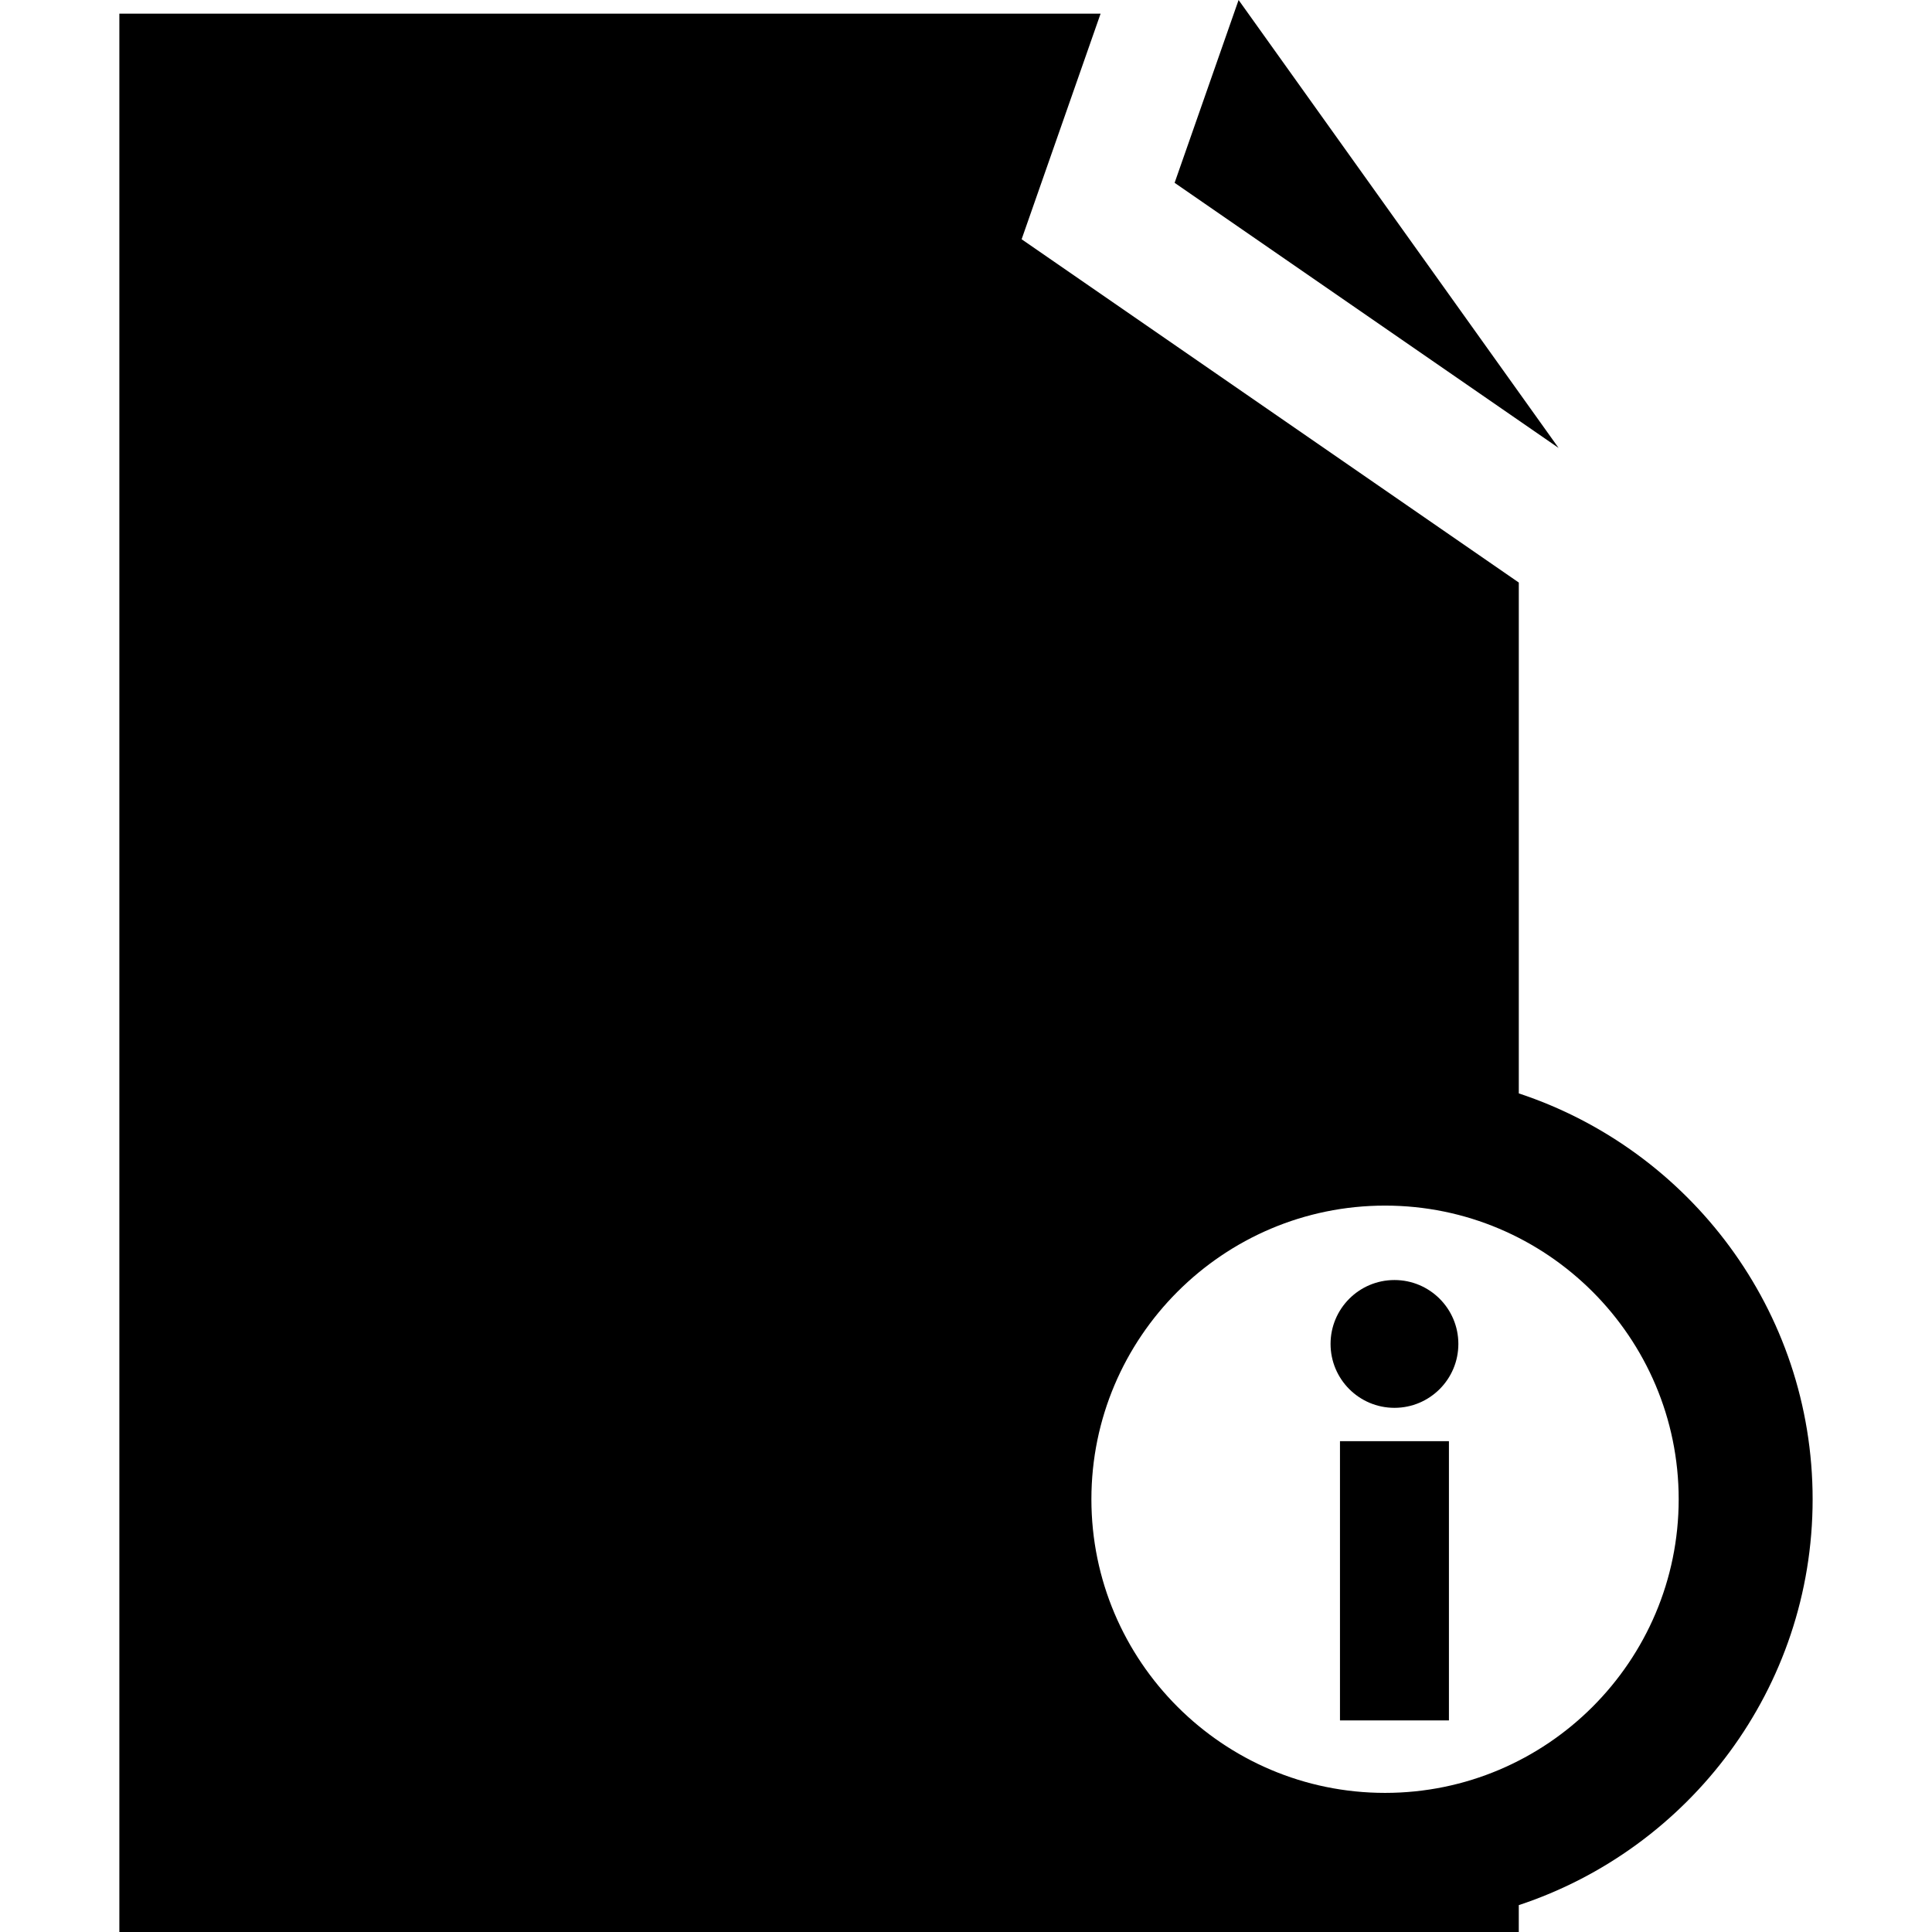 <?xml version="1.0" encoding="iso-8859-1"?>
<!-- Uploaded to: SVG Repo, www.svgrepo.com, Generator: SVG Repo Mixer Tools -->
<!DOCTYPE svg PUBLIC "-//W3C//DTD SVG 1.1//EN" "http://www.w3.org/Graphics/SVG/1.1/DTD/svg11.dtd">
<svg fill="#000000" version="1.1" id="Capa_1" xmlns="http://www.w3.org/2000/svg" xmlns:xlink="http://www.w3.org/1999/xlink" 
	 width="800px" height="800px" viewBox="0 0 93.757 93.757"
	 xml:space="preserve">
<g>
	<g>
		<rect x="65.027" y="69.938" width="5.287" height="13.551"/>
		<circle cx="67.671" cy="65.219" r="3.101"/>
		<polygon points="60.107,0 57.002,8.872 75.636,21.738 		"/>
		<path d="M73.705,53.061V28.27L49.578,11.611L53.41,0.662H5.792v93.095h67.912v-1.304c8.27-2.733,14.26-10.522,14.26-19.696
			S81.974,55.794,73.705,53.061z M67.214,87.006c-7.857,0-14.25-6.393-14.25-14.25s6.393-14.25,14.25-14.25s14.25,6.393,14.25,14.25
			S75.072,87.006,67.214,87.006z"/>
	</g>
</g>
</svg>